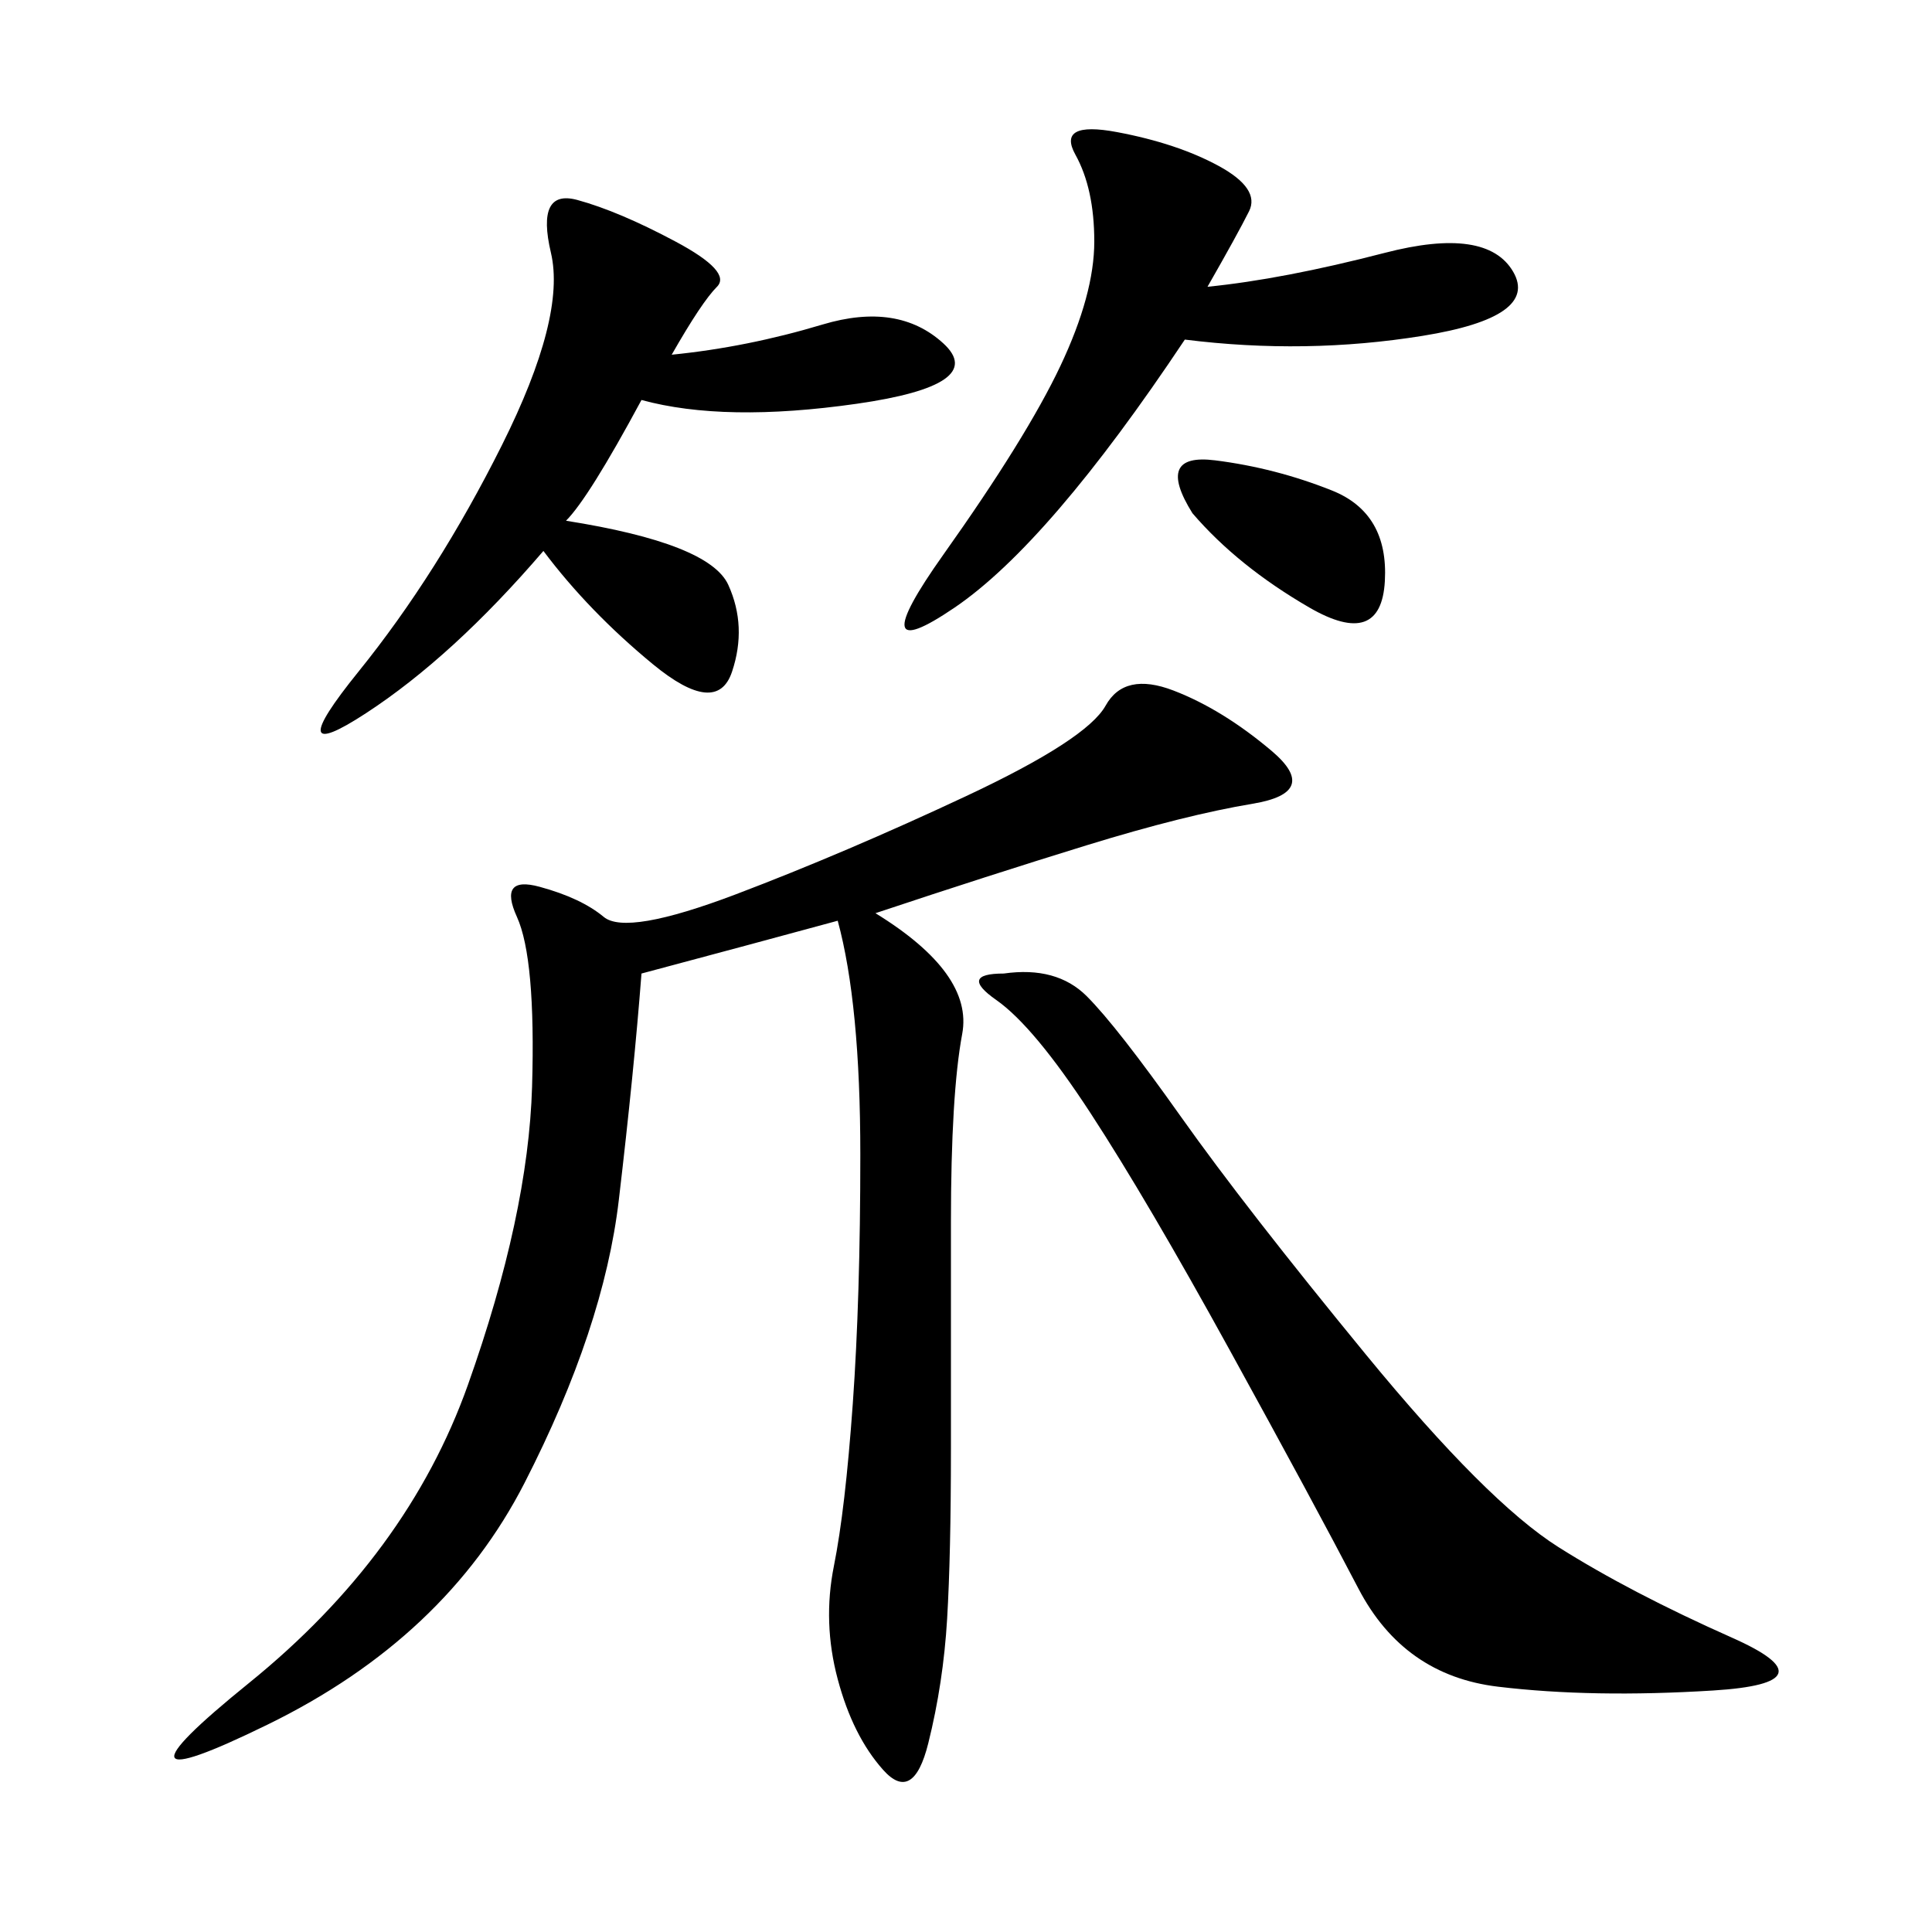 <svg xmlns="http://www.w3.org/2000/svg" xmlns:xlink="http://www.w3.org/1999/xlink" width="300" height="300"><path d="M135.94 141.80Q151.17 151.17 149.41 160.55Q147.66 169.92 147.66 189.84L147.66 189.84L147.66 225Q147.66 241.41 147.07 251.37Q146.48 261.33 144.14 270.70Q141.80 280.08 137.11 274.80Q132.42 269.53 130.08 260.74Q127.73 251.95 129.49 243.16Q131.25 234.38 132.42 217.97Q133.59 201.56 133.59 179.30L133.59 179.30Q133.59 155.86 130.08 142.97L130.08 142.97Q117.19 146.48 99.61 151.17L99.61 151.17Q98.44 166.41 96.09 186.33Q93.75 206.25 81.45 230.27Q69.14 254.30 41.60 267.77Q14.06 281.25 38.67 261.33Q63.28 241.41 72.66 215.04Q82.03 188.67 82.62 168.75Q83.20 148.83 80.27 142.38Q77.34 135.94 83.79 137.70Q90.23 139.45 93.75 142.38Q97.27 145.31 114.26 138.87Q131.25 132.42 150 123.63Q168.75 114.84 171.68 109.57Q174.61 104.30 182.23 107.23Q189.84 110.16 197.46 116.60Q205.08 123.05 194.53 124.80Q183.98 126.56 168.75 131.25Q153.52 135.94 135.94 141.80L135.94 141.80ZM155.86 151.17Q164.06 150 168.75 154.69Q173.44 159.38 183.40 173.44Q193.36 187.50 212.11 210.35Q230.86 233.20 241.99 240.23Q253.13 247.27 268.95 254.30Q284.77 261.33 266.02 262.50Q247.27 263.67 232.62 261.91Q217.97 260.16 210.94 246.68Q203.91 233.20 191.02 209.77Q178.13 186.33 169.34 172.85Q160.55 159.38 154.69 155.27Q148.83 151.17 155.86 151.17L155.86 151.17ZM87.89 80.86Q110.16 84.38 113.09 90.82Q116.02 97.27 113.67 104.30Q111.33 111.33 101.37 103.13Q91.41 94.92 84.38 85.55L84.38 85.55Q70.31 101.95 56.84 110.74Q43.36 119.53 55.66 104.30Q67.97 89.06 77.93 69.14Q87.89 49.22 85.55 39.26Q83.20 29.30 89.65 31.05Q96.09 32.81 104.88 37.50Q113.67 42.19 111.33 44.53Q108.98 46.88 104.30 55.08L104.30 55.08Q116.02 53.91 127.73 50.39Q139.45 46.88 146.48 53.32Q153.52 59.77 133.01 62.70Q112.50 65.63 99.61 62.11L99.61 62.11Q91.41 77.34 87.89 80.86L87.89 80.86ZM187.50 44.53Q199.22 43.36 215.04 39.26Q230.86 35.16 234.96 42.19Q239.06 49.22 220.90 52.15Q202.73 55.08 183.98 52.73L183.98 52.73Q162.89 84.38 148.24 94.34Q133.59 104.30 146.48 86.13Q159.38 67.97 164.65 56.84Q169.92 45.70 169.92 37.50L169.92 37.50Q169.92 29.30 166.99 24.02Q164.06 18.75 173.44 20.51Q182.81 22.27 189.26 25.78Q195.70 29.30 193.95 32.81Q192.19 36.33 187.50 44.53L187.50 44.53ZM185.16 79.69Q179.30 70.31 188.67 71.48Q198.05 72.66 206.84 76.17Q215.63 79.69 215.04 90.23Q214.45 100.78 203.32 94.34Q192.19 87.89 185.16 79.69L185.16 79.69Z"/></svg>